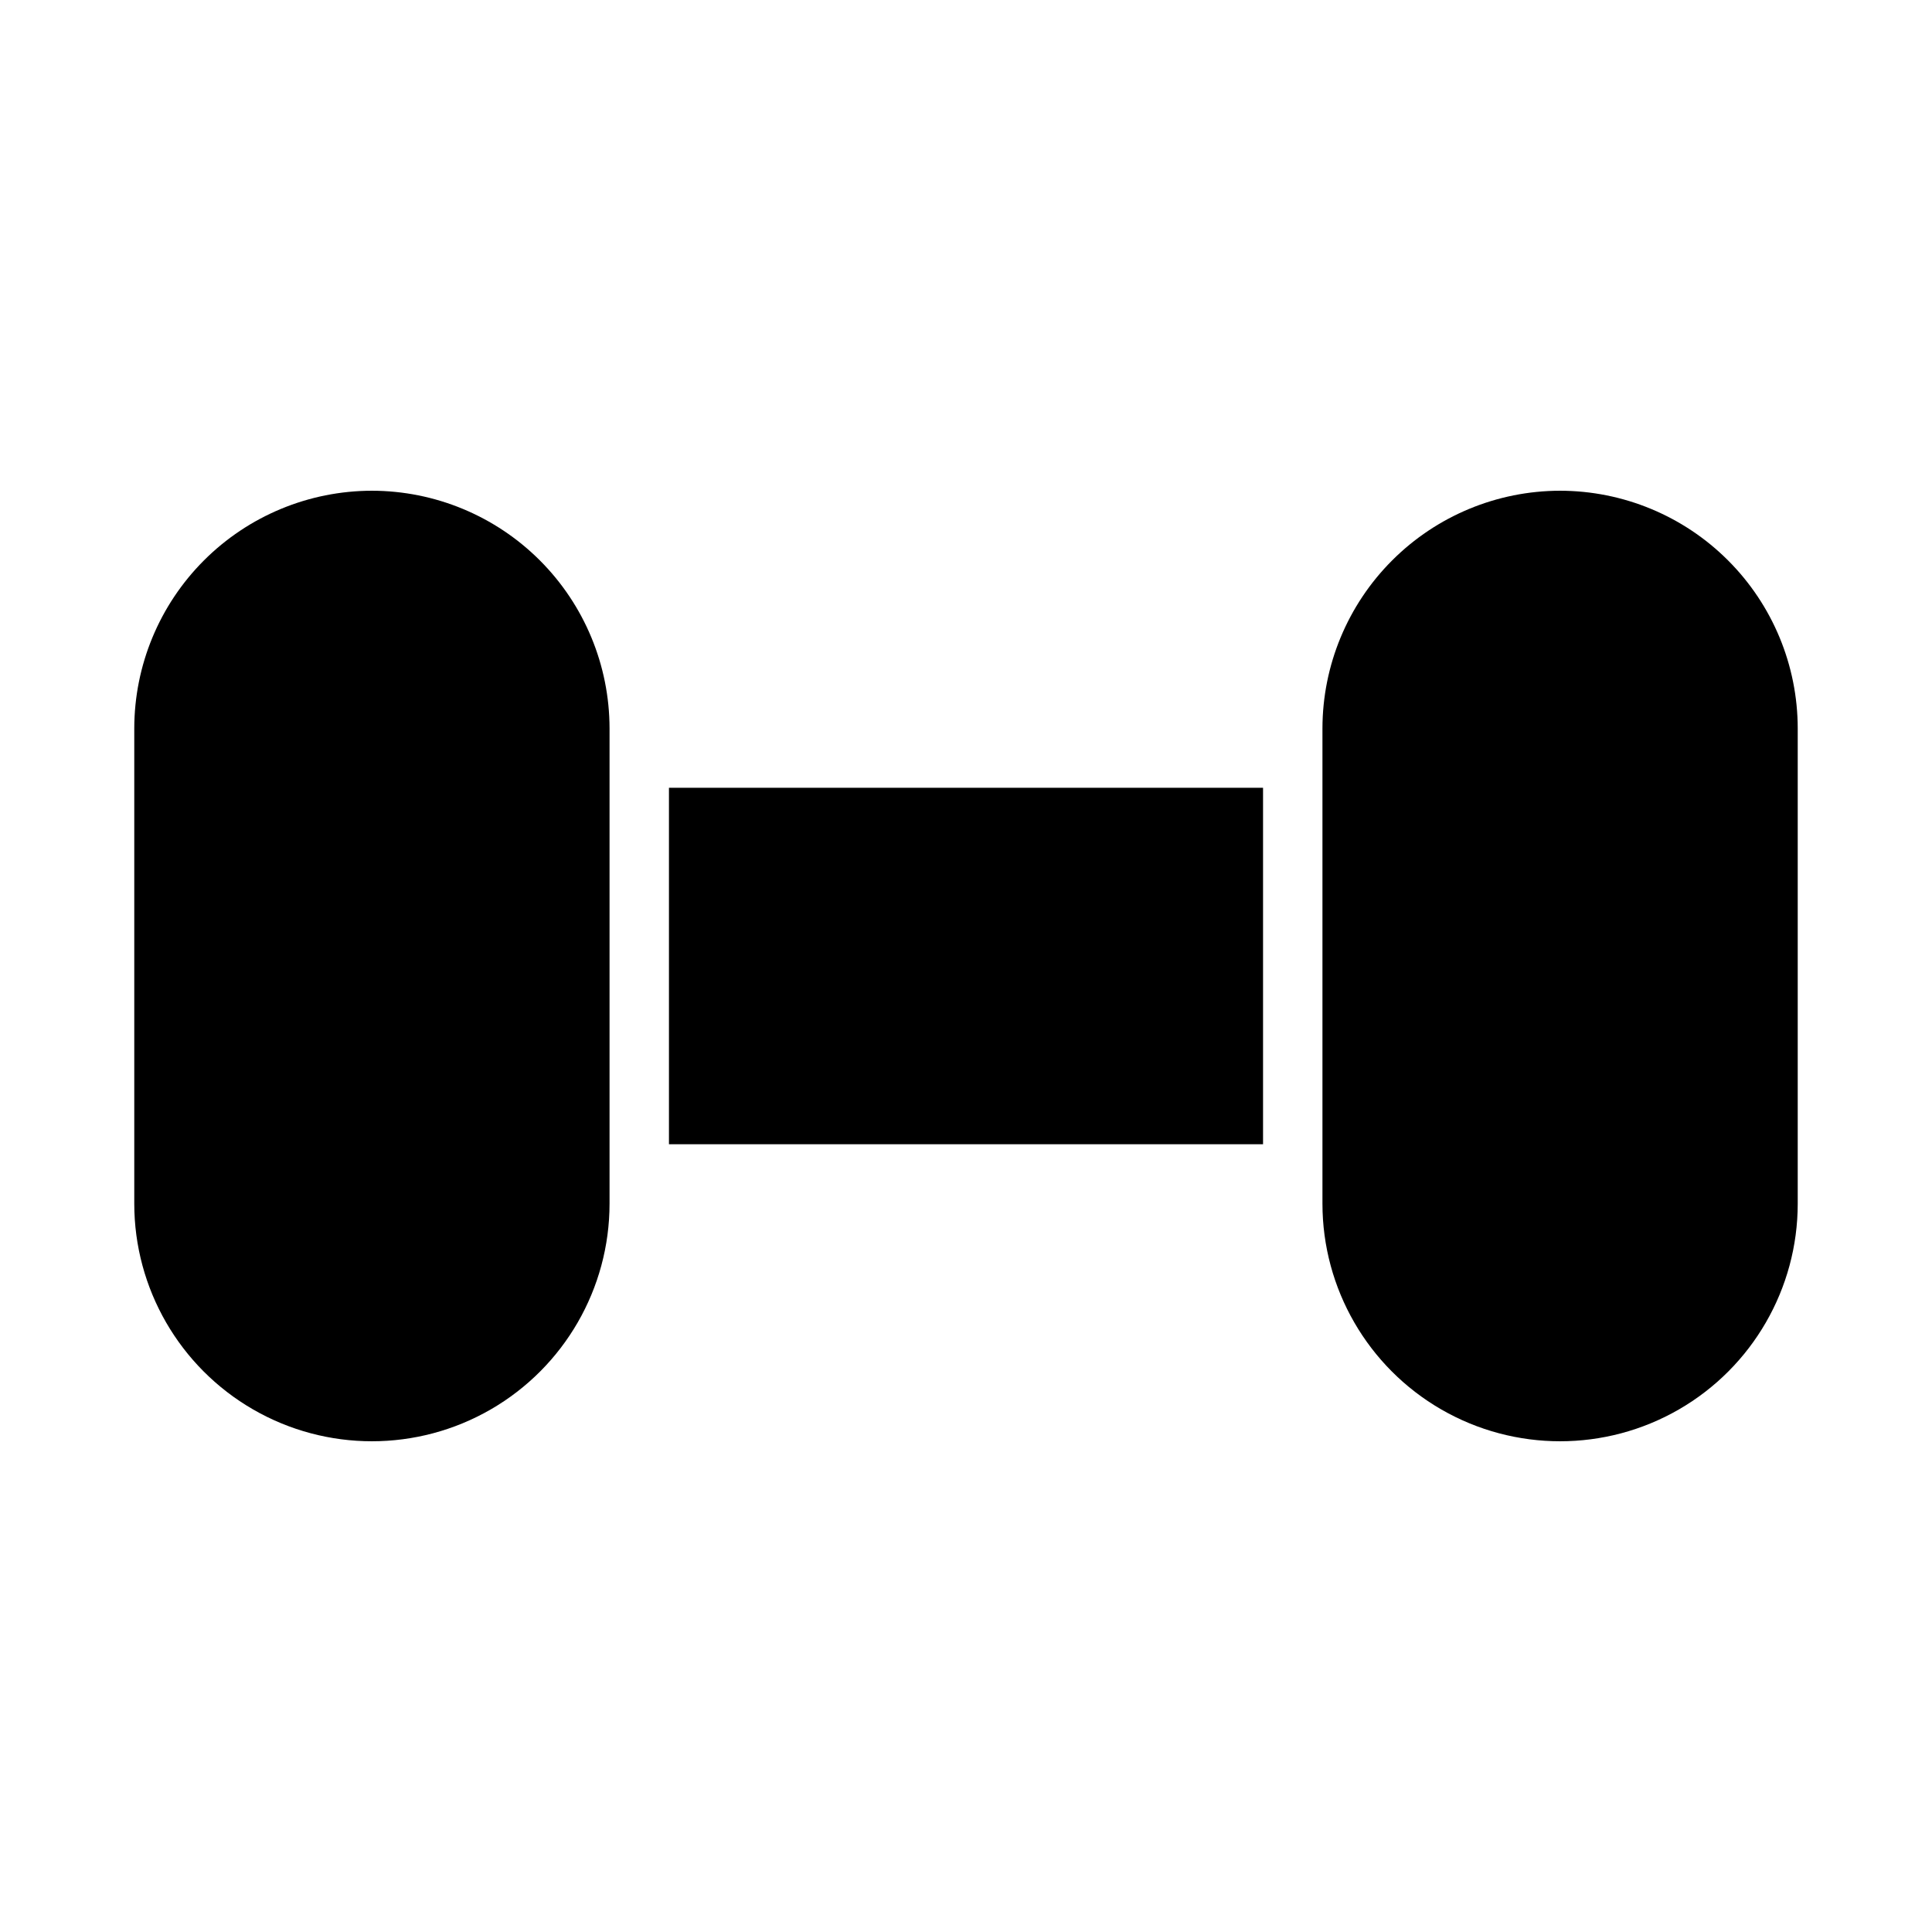<?xml version="1.0" encoding="UTF-8"?>
<!-- Uploaded to: ICON Repo, www.iconrepo.com, Generator: ICON Repo Mixer Tools -->
<svg fill="#000000" width="800px" height="800px" version="1.1" viewBox="144 144 512 512" xmlns="http://www.w3.org/2000/svg">
 <g>
  <path d="m242.56 274.05c-16.699 0.016-32.707 6.656-44.512 18.465-11.805 11.805-18.445 27.812-18.465 44.512v125.95c0 22.496 12.004 43.289 31.488 54.539 19.484 11.246 43.492 11.246 62.977 0 19.484-11.25 31.488-32.043 31.488-54.539v-125.95c-0.02-16.699-6.66-32.707-18.465-44.512-11.809-11.809-27.816-18.449-44.512-18.465z"/>
  <path d="m557.44 274.05c-16.695 0.016-32.703 6.656-44.508 18.465-11.809 11.805-18.449 27.812-18.469 44.512v125.95c0 22.496 12.004 43.289 31.488 54.539 19.488 11.246 43.492 11.246 62.977 0 19.484-11.25 31.488-32.043 31.488-54.539v-125.95c-0.016-16.699-6.656-32.707-18.465-44.512-11.805-11.809-27.812-18.449-44.512-18.465z"/>
  <path d="m321.28 352.77h157.44v94.465h-157.44z"/>
 </g>
</svg>